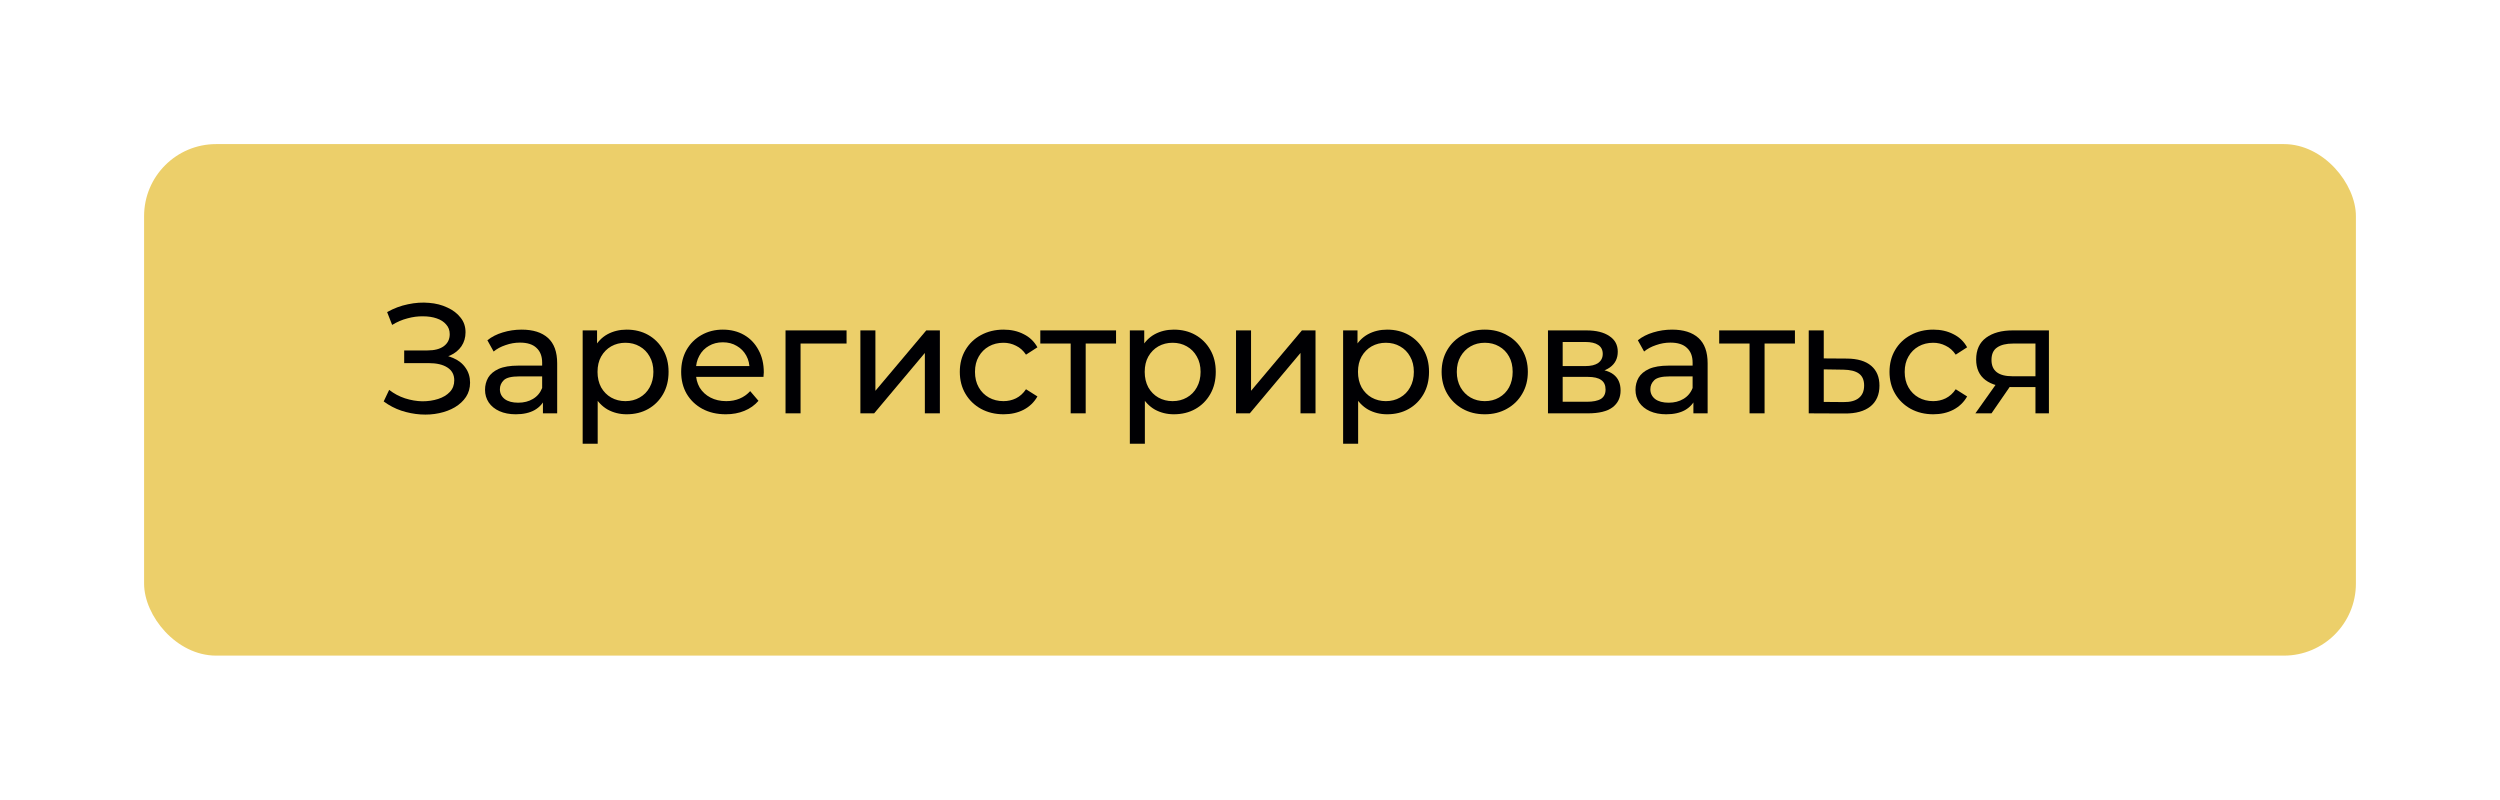 <?xml version="1.0" encoding="UTF-8"?> <svg xmlns="http://www.w3.org/2000/svg" width="347" height="111" viewBox="0 0 347 111" fill="none"><g filter="url(#filter0_d_415_256)"><rect x="16" y="16" width="307" height="71" rx="10" fill="#ECCF6A"></rect></g><path d="M53.256 55.721L54.017 54.114C54.683 54.635 55.414 55.026 56.21 55.287C57.021 55.547 57.825 55.685 58.621 55.7C59.418 55.7 60.149 55.591 60.815 55.374C61.496 55.157 62.039 54.831 62.444 54.396C62.85 53.962 63.052 53.426 63.052 52.789C63.052 52.007 62.734 51.413 62.097 51.008C61.474 50.602 60.605 50.4 59.49 50.4H56.102V48.64H59.338C60.308 48.64 61.061 48.445 61.597 48.054C62.147 47.648 62.422 47.091 62.422 46.381C62.422 45.846 62.256 45.397 61.923 45.035C61.604 44.658 61.163 44.376 60.598 44.188C60.048 43.999 59.418 43.905 58.708 43.905C58.013 43.891 57.297 43.985 56.558 44.188C55.819 44.376 55.11 44.68 54.429 45.1L53.734 43.319C54.661 42.797 55.624 42.435 56.623 42.233C57.637 42.016 58.614 41.95 59.555 42.037C60.497 42.11 61.344 42.327 62.097 42.689C62.864 43.036 63.472 43.5 63.921 44.079C64.385 44.644 64.616 45.324 64.616 46.121C64.616 46.845 64.428 47.489 64.052 48.054C63.675 48.604 63.154 49.031 62.488 49.335C61.822 49.625 61.047 49.77 60.164 49.77L60.251 49.183C61.264 49.183 62.14 49.35 62.879 49.683C63.632 50.002 64.211 50.458 64.616 51.051C65.036 51.645 65.246 52.333 65.246 53.115C65.246 53.853 65.058 54.512 64.681 55.091C64.305 55.656 63.791 56.134 63.139 56.525C62.502 56.901 61.771 57.176 60.946 57.35C60.135 57.524 59.28 57.582 58.383 57.524C57.485 57.466 56.594 57.292 55.711 57.003C54.842 56.713 54.024 56.286 53.256 55.721Z" fill="#000003"></path><path d="M75.359 57.372V54.939L75.251 54.483V50.334C75.251 49.451 74.99 48.771 74.469 48.293C73.962 47.8 73.195 47.554 72.166 47.554C71.486 47.554 70.82 47.67 70.168 47.902C69.516 48.119 68.966 48.416 68.517 48.792L67.649 47.228C68.242 46.751 68.952 46.389 69.777 46.142C70.617 45.882 71.493 45.752 72.405 45.752C73.984 45.752 75.2 46.135 76.055 46.903C76.909 47.67 77.336 48.843 77.336 50.421V57.372H75.359ZM71.58 57.502C70.726 57.502 69.973 57.358 69.321 57.068C68.684 56.778 68.192 56.38 67.844 55.873C67.496 55.352 67.323 54.766 67.323 54.114C67.323 53.491 67.468 52.926 67.757 52.42C68.061 51.913 68.546 51.507 69.212 51.203C69.893 50.899 70.805 50.747 71.949 50.747H75.598V52.246H72.036C70.993 52.246 70.291 52.42 69.929 52.767C69.567 53.115 69.386 53.535 69.386 54.027C69.386 54.592 69.611 55.048 70.06 55.395C70.508 55.728 71.131 55.895 71.927 55.895C72.71 55.895 73.39 55.721 73.969 55.374C74.563 55.026 74.99 54.519 75.251 53.853L75.663 55.287C75.388 55.967 74.903 56.51 74.208 56.916C73.513 57.307 72.637 57.502 71.58 57.502Z" fill="#000003"></path><path d="M86.977 57.502C86.021 57.502 85.145 57.285 84.349 56.851C83.567 56.402 82.937 55.743 82.459 54.874C81.996 54.005 81.764 52.919 81.764 51.616C81.764 50.313 81.989 49.227 82.437 48.358C82.901 47.489 83.523 46.837 84.305 46.403C85.102 45.969 85.992 45.752 86.977 45.752C88.106 45.752 89.106 45.998 89.975 46.49C90.843 46.982 91.531 47.67 92.038 48.553C92.545 49.422 92.798 50.443 92.798 51.616C92.798 52.789 92.545 53.817 92.038 54.7C91.531 55.584 90.843 56.272 89.975 56.764C89.106 57.256 88.106 57.502 86.977 57.502ZM80.874 61.586V45.86H82.872V48.966L82.742 51.638L82.959 54.309V61.586H80.874ZM86.803 55.678C87.542 55.678 88.201 55.511 88.78 55.178C89.374 54.845 89.837 54.375 90.17 53.766C90.517 53.144 90.691 52.427 90.691 51.616C90.691 50.791 90.517 50.081 90.17 49.487C89.837 48.879 89.374 48.409 88.78 48.076C88.201 47.742 87.542 47.576 86.803 47.576C86.079 47.576 85.42 47.742 84.827 48.076C84.248 48.409 83.784 48.879 83.437 49.487C83.103 50.081 82.937 50.791 82.937 51.616C82.937 52.427 83.103 53.144 83.437 53.766C83.784 54.375 84.248 54.845 84.827 55.178C85.42 55.511 86.079 55.678 86.803 55.678Z" fill="#000003"></path><path d="M100.737 57.502C99.506 57.502 98.42 57.249 97.478 56.742C96.552 56.235 95.828 55.54 95.306 54.657C94.8 53.774 94.546 52.76 94.546 51.616C94.546 50.472 94.792 49.459 95.285 48.575C95.791 47.692 96.479 47.004 97.348 46.512C98.231 46.005 99.223 45.752 100.324 45.752C101.439 45.752 102.424 45.998 103.278 46.49C104.132 46.982 104.798 47.677 105.276 48.575C105.769 49.459 106.015 50.494 106.015 51.681C106.015 51.768 106.007 51.87 105.993 51.985C105.993 52.101 105.986 52.21 105.971 52.311H96.175V50.812H104.885L104.038 51.334C104.053 50.595 103.901 49.936 103.582 49.357C103.263 48.778 102.822 48.329 102.257 48.01C101.707 47.677 101.062 47.511 100.324 47.511C99.6 47.511 98.956 47.677 98.391 48.01C97.826 48.329 97.384 48.785 97.066 49.379C96.747 49.958 96.588 50.624 96.588 51.377V51.725C96.588 52.492 96.762 53.18 97.109 53.788C97.471 54.382 97.971 54.845 98.608 55.178C99.245 55.511 99.976 55.678 100.802 55.678C101.482 55.678 102.098 55.562 102.648 55.33C103.213 55.099 103.705 54.751 104.125 54.288L105.276 55.634C104.755 56.243 104.103 56.706 103.321 57.025C102.554 57.343 101.692 57.502 100.737 57.502Z" fill="#000003"></path><path d="M109.032 57.372V45.86H117.503V47.685H110.618L111.118 47.207V57.372H109.032Z" fill="#000003"></path><path d="M119.421 57.372V45.86H121.506V54.244L128.565 45.86H130.455V57.372H128.37V48.988L121.332 57.372H119.421Z" fill="#000003"></path><path d="M139.303 57.502C138.13 57.502 137.08 57.249 136.153 56.742C135.241 56.235 134.524 55.54 134.003 54.657C133.482 53.774 133.221 52.76 133.221 51.616C133.221 50.472 133.482 49.459 134.003 48.575C134.524 47.692 135.241 47.004 136.153 46.512C137.08 46.005 138.13 45.752 139.303 45.752C140.345 45.752 141.272 45.961 142.083 46.381C142.908 46.787 143.545 47.395 143.994 48.206L142.409 49.227C142.032 48.662 141.569 48.249 141.019 47.989C140.483 47.714 139.904 47.576 139.281 47.576C138.528 47.576 137.855 47.742 137.261 48.076C136.667 48.409 136.197 48.879 135.849 49.487C135.502 50.081 135.328 50.791 135.328 51.616C135.328 52.441 135.502 53.158 135.849 53.766C136.197 54.375 136.667 54.845 137.261 55.178C137.855 55.511 138.528 55.678 139.281 55.678C139.904 55.678 140.483 55.547 141.019 55.287C141.569 55.012 142.032 54.592 142.409 54.027L143.994 55.026C143.545 55.823 142.908 56.438 142.083 56.873C141.272 57.292 140.345 57.502 139.303 57.502Z" fill="#000003"></path><path d="M148.609 57.372V47.142L149.13 47.685H144.395V45.86H154.908V47.685H150.195L150.694 47.142V57.372H148.609Z" fill="#000003"></path><path d="M162.926 57.502C161.971 57.502 161.095 57.285 160.298 56.851C159.516 56.402 158.886 55.743 158.409 54.874C157.945 54.005 157.713 52.919 157.713 51.616C157.713 50.313 157.938 49.227 158.387 48.358C158.85 47.489 159.473 46.837 160.255 46.403C161.051 45.969 161.942 45.752 162.926 45.752C164.056 45.752 165.055 45.998 165.924 46.49C166.793 46.982 167.481 47.67 167.987 48.553C168.494 49.422 168.748 50.443 168.748 51.616C168.748 52.789 168.494 53.817 167.987 54.7C167.481 55.584 166.793 56.272 165.924 56.764C165.055 57.256 164.056 57.502 162.926 57.502ZM156.823 61.586V45.86H158.821V48.966L158.691 51.638L158.908 54.309V61.586H156.823ZM162.753 55.678C163.491 55.678 164.15 55.511 164.729 55.178C165.323 54.845 165.786 54.375 166.119 53.766C166.467 53.144 166.641 52.427 166.641 51.616C166.641 50.791 166.467 50.081 166.119 49.487C165.786 48.879 165.323 48.409 164.729 48.076C164.15 47.742 163.491 47.576 162.753 47.576C162.029 47.576 161.37 47.742 160.776 48.076C160.197 48.409 159.734 48.879 159.386 49.487C159.053 50.081 158.886 50.791 158.886 51.616C158.886 52.427 159.053 53.144 159.386 53.766C159.734 54.375 160.197 54.845 160.776 55.178C161.37 55.511 162.029 55.678 162.753 55.678Z" fill="#000003"></path><path d="M171.56 57.372V45.86H173.645V54.244L180.704 45.86H182.594V57.372H180.509V48.988L173.471 57.372H171.56Z" fill="#000003"></path><path d="M192.528 57.502C191.572 57.502 190.696 57.285 189.899 56.851C189.118 56.402 188.488 55.743 188.01 54.874C187.546 54.005 187.315 52.919 187.315 51.616C187.315 50.313 187.539 49.227 187.988 48.358C188.451 47.489 189.074 46.837 189.856 46.403C190.652 45.969 191.543 45.752 192.528 45.752C193.657 45.752 194.656 45.998 195.525 46.49C196.394 46.982 197.082 47.67 197.589 48.553C198.095 49.422 198.349 50.443 198.349 51.616C198.349 52.789 198.095 53.817 197.589 54.7C197.082 55.584 196.394 56.272 195.525 56.764C194.656 57.256 193.657 57.502 192.528 57.502ZM186.424 61.586V45.86H188.422V48.966L188.292 51.638L188.509 54.309V61.586H186.424ZM192.354 55.678C193.092 55.678 193.751 55.511 194.33 55.178C194.924 54.845 195.388 54.375 195.721 53.766C196.068 53.144 196.242 52.427 196.242 51.616C196.242 50.791 196.068 50.081 195.721 49.487C195.388 48.879 194.924 48.409 194.33 48.076C193.751 47.742 193.092 47.576 192.354 47.576C191.63 47.576 190.971 47.742 190.377 48.076C189.798 48.409 189.335 48.879 188.987 49.487C188.654 50.081 188.488 50.791 188.488 51.616C188.488 52.427 188.654 53.144 188.987 53.766C189.335 54.375 189.798 54.845 190.377 55.178C190.971 55.511 191.63 55.678 192.354 55.678Z" fill="#000003"></path><path d="M206.092 57.502C204.933 57.502 203.905 57.249 203.007 56.742C202.11 56.235 201.4 55.54 200.879 54.657C200.357 53.759 200.097 52.745 200.097 51.616C200.097 50.472 200.357 49.459 200.879 48.575C201.4 47.692 202.11 47.004 203.007 46.512C203.905 46.005 204.933 45.752 206.092 45.752C207.236 45.752 208.257 46.005 209.154 46.512C210.067 47.004 210.776 47.692 211.283 48.575C211.804 49.444 212.065 50.458 212.065 51.616C212.065 52.76 211.804 53.774 211.283 54.657C210.776 55.54 210.067 56.235 209.154 56.742C208.257 57.249 207.236 57.502 206.092 57.502ZM206.092 55.678C206.83 55.678 207.489 55.511 208.068 55.178C208.662 54.845 209.125 54.375 209.458 53.766C209.791 53.144 209.958 52.427 209.958 51.616C209.958 50.791 209.791 50.081 209.458 49.487C209.125 48.879 208.662 48.409 208.068 48.076C207.489 47.742 206.83 47.576 206.092 47.576C205.353 47.576 204.694 47.742 204.115 48.076C203.536 48.409 203.073 48.879 202.725 49.487C202.377 50.081 202.204 50.791 202.204 51.616C202.204 52.427 202.377 53.144 202.725 53.766C203.073 54.375 203.536 54.845 204.115 55.178C204.694 55.511 205.353 55.678 206.092 55.678Z" fill="#000003"></path><path d="M214.859 57.372V45.86H220.202C221.549 45.86 222.606 46.121 223.373 46.642C224.155 47.149 224.546 47.873 224.546 48.814C224.546 49.755 224.177 50.487 223.438 51.008C222.714 51.515 221.751 51.768 220.55 51.768L220.875 51.203C222.251 51.203 223.272 51.457 223.938 51.964C224.604 52.47 224.937 53.216 224.937 54.201C224.937 55.2 224.561 55.982 223.808 56.547C223.069 57.097 221.932 57.372 220.397 57.372H214.859ZM216.9 55.765H220.245C221.114 55.765 221.766 55.634 222.2 55.374C222.635 55.099 222.852 54.664 222.852 54.071C222.852 53.462 222.649 53.021 222.244 52.745C221.853 52.456 221.23 52.311 220.376 52.311H216.9V55.765ZM216.9 50.812H220.028C220.825 50.812 221.426 50.668 221.831 50.378C222.251 50.074 222.461 49.654 222.461 49.118C222.461 48.568 222.251 48.155 221.831 47.88C221.426 47.605 220.825 47.467 220.028 47.467H216.9V50.812Z" fill="#000003"></path><path d="M235.043 57.372V54.939L234.934 54.483V50.334C234.934 49.451 234.674 48.771 234.152 48.293C233.645 47.8 232.878 47.554 231.85 47.554C231.169 47.554 230.503 47.67 229.852 47.902C229.2 48.119 228.65 48.416 228.201 48.792L227.332 47.228C227.926 46.751 228.635 46.389 229.461 46.142C230.3 45.882 231.177 45.752 232.089 45.752C233.667 45.752 234.884 46.135 235.738 46.903C236.592 47.67 237.019 48.843 237.019 50.421V57.372H235.043ZM231.263 57.502C230.409 57.502 229.656 57.358 229.004 57.068C228.367 56.778 227.875 56.38 227.527 55.873C227.18 55.352 227.006 54.766 227.006 54.114C227.006 53.491 227.151 52.926 227.441 52.42C227.745 51.913 228.23 51.507 228.896 51.203C229.576 50.899 230.489 50.747 231.633 50.747H235.282V52.246H231.72C230.677 52.246 229.975 52.42 229.613 52.767C229.251 53.115 229.07 53.535 229.07 54.027C229.07 54.592 229.294 55.048 229.743 55.395C230.192 55.728 230.815 55.895 231.611 55.895C232.393 55.895 233.073 55.721 233.653 55.374C234.246 55.026 234.674 54.519 234.934 53.853L235.347 55.287C235.072 55.967 234.587 56.51 233.892 56.916C233.197 57.307 232.32 57.502 231.263 57.502Z" fill="#000003"></path><path d="M242.838 57.372V47.142L243.359 47.685H238.624V45.86H249.137V47.685H244.423L244.923 47.142V57.372H242.838Z" fill="#000003"></path><path d="M256.373 49.77C257.836 49.784 258.951 50.117 259.718 50.769C260.486 51.421 260.869 52.34 260.869 53.528C260.869 54.773 260.449 55.736 259.61 56.416C258.77 57.082 257.582 57.408 256.047 57.394L251.052 57.372V45.86H253.137V49.748L256.373 49.77ZM255.874 55.808C256.815 55.823 257.524 55.634 258.002 55.243C258.495 54.852 258.741 54.273 258.741 53.506C258.741 52.753 258.502 52.203 258.024 51.855C257.546 51.507 256.829 51.326 255.874 51.312L253.137 51.269V55.786L255.874 55.808Z" fill="#000003"></path><path d="M268.346 57.502C267.173 57.502 266.123 57.249 265.196 56.742C264.284 56.235 263.567 55.54 263.046 54.657C262.524 53.774 262.264 52.76 262.264 51.616C262.264 50.472 262.524 49.459 263.046 48.575C263.567 47.692 264.284 47.004 265.196 46.512C266.123 46.005 267.173 45.752 268.346 45.752C269.388 45.752 270.315 45.961 271.126 46.381C271.951 46.787 272.588 47.395 273.037 48.206L271.452 49.227C271.075 48.662 270.612 48.249 270.061 47.989C269.526 47.714 268.946 47.576 268.324 47.576C267.571 47.576 266.897 47.742 266.304 48.076C265.71 48.409 265.239 48.879 264.892 49.487C264.544 50.081 264.371 50.791 264.371 51.616C264.371 52.441 264.544 53.158 264.892 53.766C265.239 54.375 265.71 54.845 266.304 55.178C266.897 55.511 267.571 55.678 268.324 55.678C268.946 55.678 269.526 55.547 270.061 55.287C270.612 55.012 271.075 54.592 271.452 54.027L273.037 55.026C272.588 55.823 271.951 56.438 271.126 56.873C270.315 57.292 269.388 57.502 268.346 57.502Z" fill="#000003"></path><path d="M282.522 57.372V53.332L282.848 53.723H279.177C277.642 53.723 276.441 53.397 275.572 52.745C274.717 52.094 274.29 51.145 274.29 49.9C274.29 48.568 274.746 47.562 275.659 46.881C276.585 46.2 277.816 45.86 279.351 45.86H284.39V57.372H282.522ZM274.182 57.372L277.309 52.963H279.46L276.419 57.372H274.182ZM282.522 52.68V47.098L282.848 47.685H279.416C278.461 47.685 277.722 47.866 277.201 48.228C276.679 48.575 276.419 49.154 276.419 49.965C276.419 51.471 277.389 52.224 279.329 52.224H282.848L282.522 52.68Z" fill="#000003"></path><defs><filter id="filter0_d_415_256" x="0" y="0" width="347" height="111" filterUnits="userSpaceOnUse" color-interpolation-filters="sRGB"><feFlood flood-opacity="0" result="BackgroundImageFix"></feFlood><feColorMatrix in="SourceAlpha" type="matrix" values="0 0 0 0 0 0 0 0 0 0 0 0 0 0 0 0 0 0 127 0" result="hardAlpha"></feColorMatrix><feOffset dx="4" dy="4"></feOffset><feGaussianBlur stdDeviation="10"></feGaussianBlur><feComposite in2="hardAlpha" operator="out"></feComposite><feColorMatrix type="matrix" values="0 0 0 0 0.922 0 0 0 0 0.808 0 0 0 0 0.412 0 0 0 0.4 0"></feColorMatrix><feBlend mode="normal" in2="BackgroundImageFix" result="effect1_dropShadow_415_256"></feBlend><feBlend mode="normal" in="SourceGraphic" in2="effect1_dropShadow_415_256" result="shape"></feBlend></filter></defs></svg> 